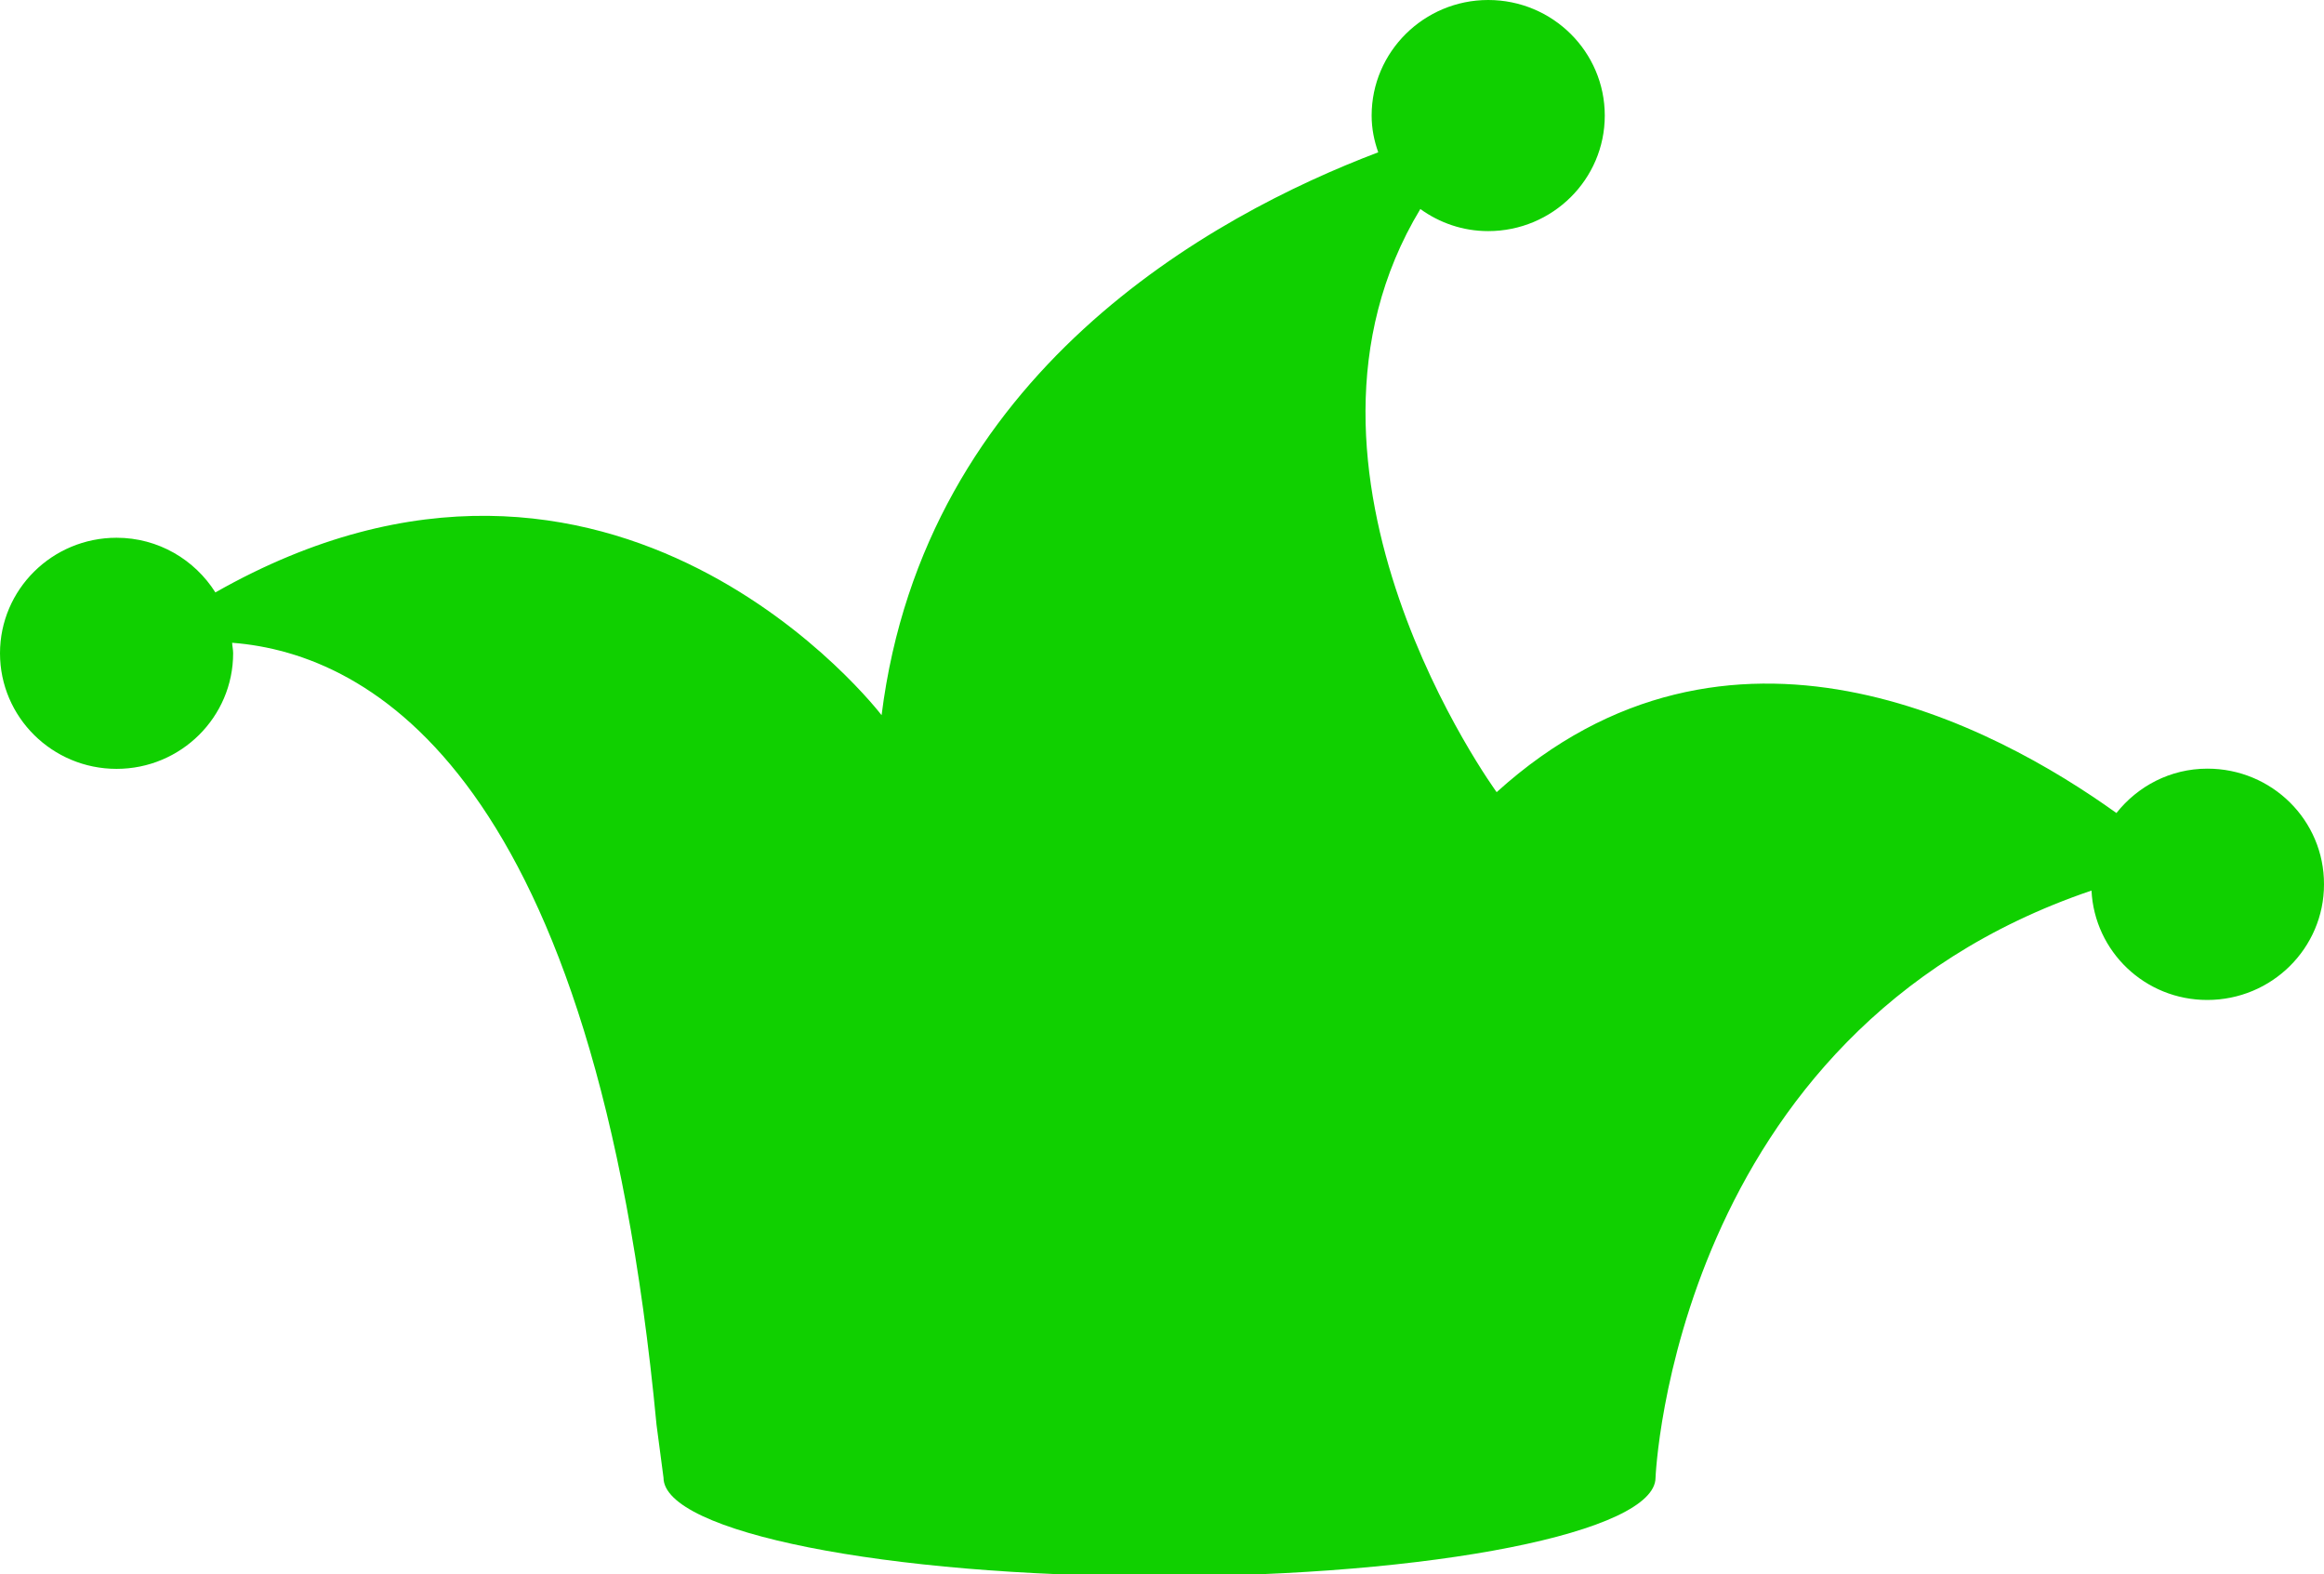 <?xml version="1.0" encoding="UTF-8" standalone="no"?><svg xmlns="http://www.w3.org/2000/svg" xmlns:xlink="http://www.w3.org/1999/xlink" fill="#000000" height="29.8" preserveAspectRatio="xMidYMid meet" version="1" viewBox="0.0 0.0 44.0 29.8" width="44" zoomAndPan="magnify"><defs><clipPath id="a"><path d="M 0 0 L 44 0 L 44 29.84 L 0 29.84 Z M 0 0"/></clipPath></defs><g><g clip-path="url(#a)" id="change1_1"><path d="M 41.793 14.551 C 41.09 14.551 40.473 14.883 40.07 15.391 C 37.777 13.746 32.723 11.023 28.336 14.996 C 28.336 14.996 23.895 8.918 26.891 3.957 C 27.254 4.219 27.695 4.375 28.176 4.375 C 29.395 4.375 30.383 3.395 30.383 2.188 C 30.383 0.98 29.395 0 28.176 0 C 26.961 0 25.969 0.98 25.969 2.188 C 25.969 2.434 26.016 2.664 26.094 2.883 C 22.945 4.078 17.504 7.055 16.691 13.539 C 16.691 13.539 11.645 6.918 4.078 11.215 C 3.688 10.598 3 10.18 2.207 10.18 C 0.988 10.18 0 11.16 0 12.367 C 0 13.574 0.988 14.555 2.207 14.555 C 3.426 14.555 4.414 13.574 4.414 12.367 C 4.414 12.297 4.398 12.234 4.395 12.168 C 7.031 12.371 11.266 14.684 12.43 26.973 L 12.562 27.973 C 12.562 29.004 16.766 29.84 21.949 29.84 C 27.141 29.84 31.344 29.004 31.344 27.973 C 31.344 27.973 31.68 19.543 39.598 16.859 C 39.656 18.012 40.609 18.93 41.789 18.93 C 43.012 18.93 44 17.949 44 16.742 C 44.004 15.531 43.016 14.551 41.793 14.551" fill="#10d000"/></g></g></svg>